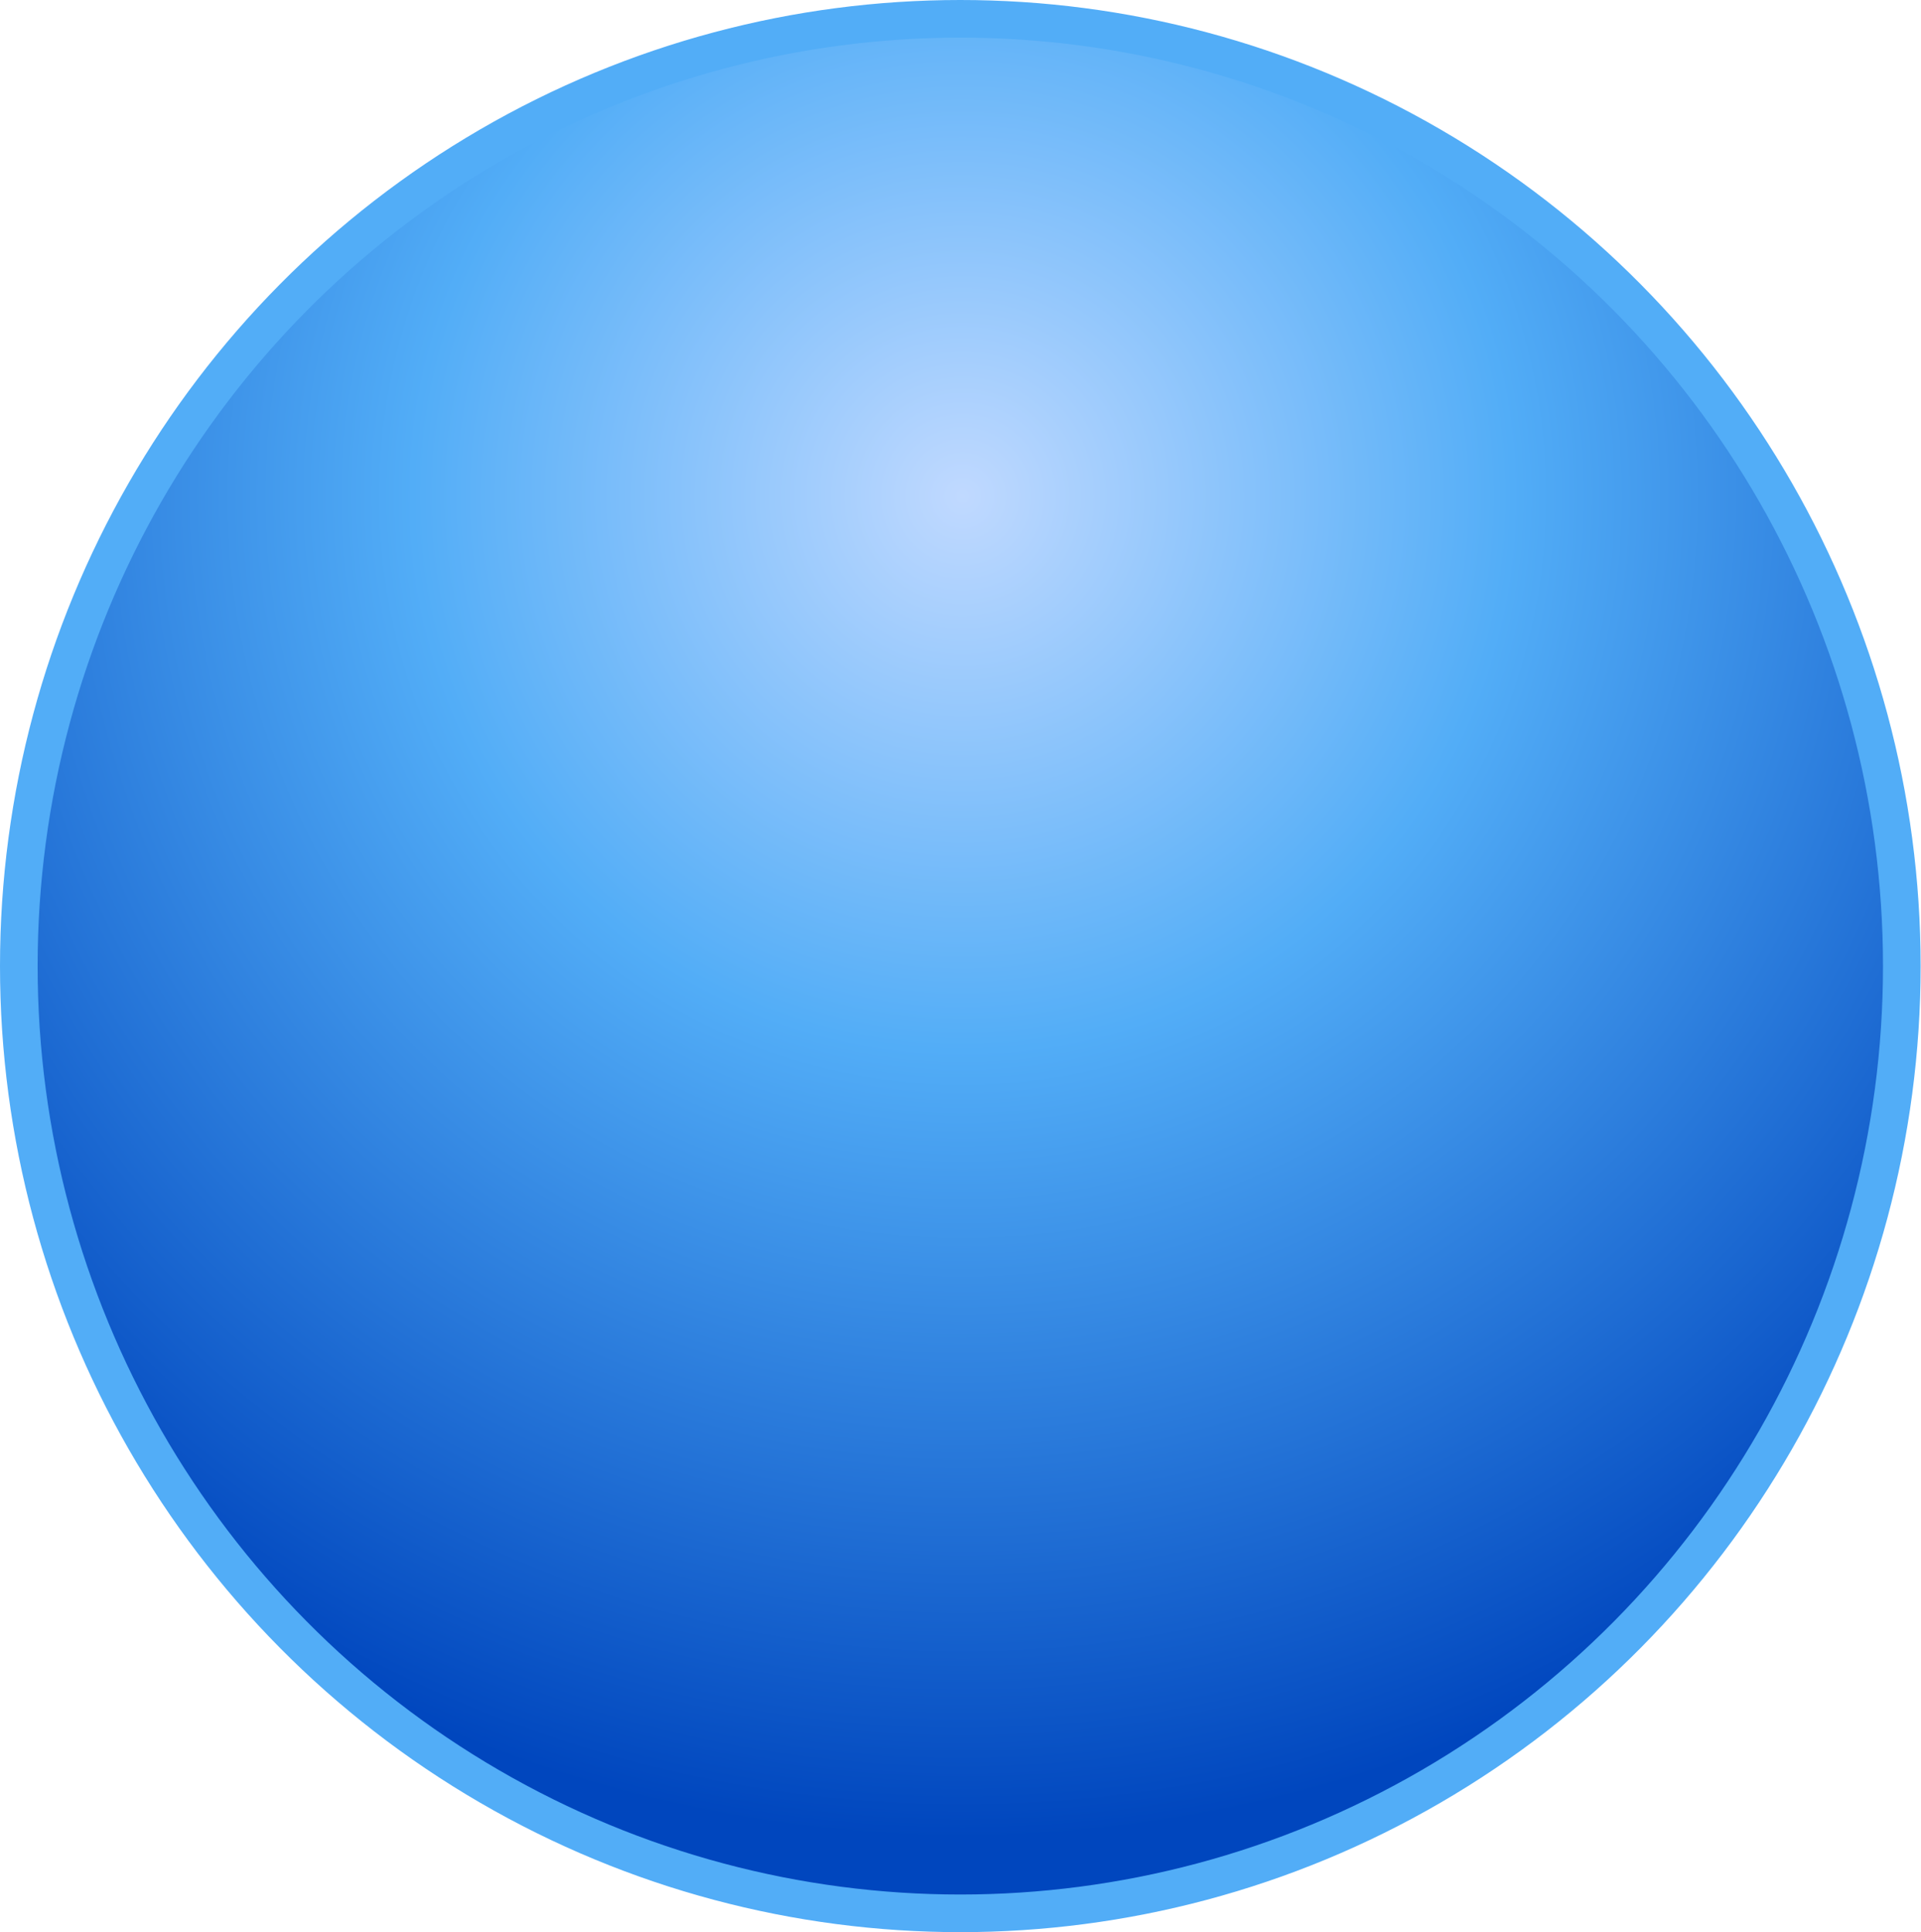 <svg id="Layer_1" data-name="Layer 1" xmlns="http://www.w3.org/2000/svg" xmlns:xlink="http://www.w3.org/1999/xlink" viewBox="0 0 51.05 51.34"><defs><style>.cls-1{stroke:#52adf7;stroke-miterlimit:10;fill:url(#radial-gradient);}</style><radialGradient id="radial-gradient" cx="78.05" cy="-48.8" r="36.24" gradientTransform="translate(-57.15 65.4) scale(1.06 1.07)" gradientUnits="userSpaceOnUse"><stop offset="0" stop-color="#c0d9ff"/><stop offset="0.38" stop-color="#52adf7"/><stop offset="0.92" stop-color="#0046be"/></radialGradient></defs><title>element-icon-empathy</title><ellipse id="empathy" class="cls-1" cx="25.52" cy="25.67" rx="25.02" ry="25.17"/></svg>
